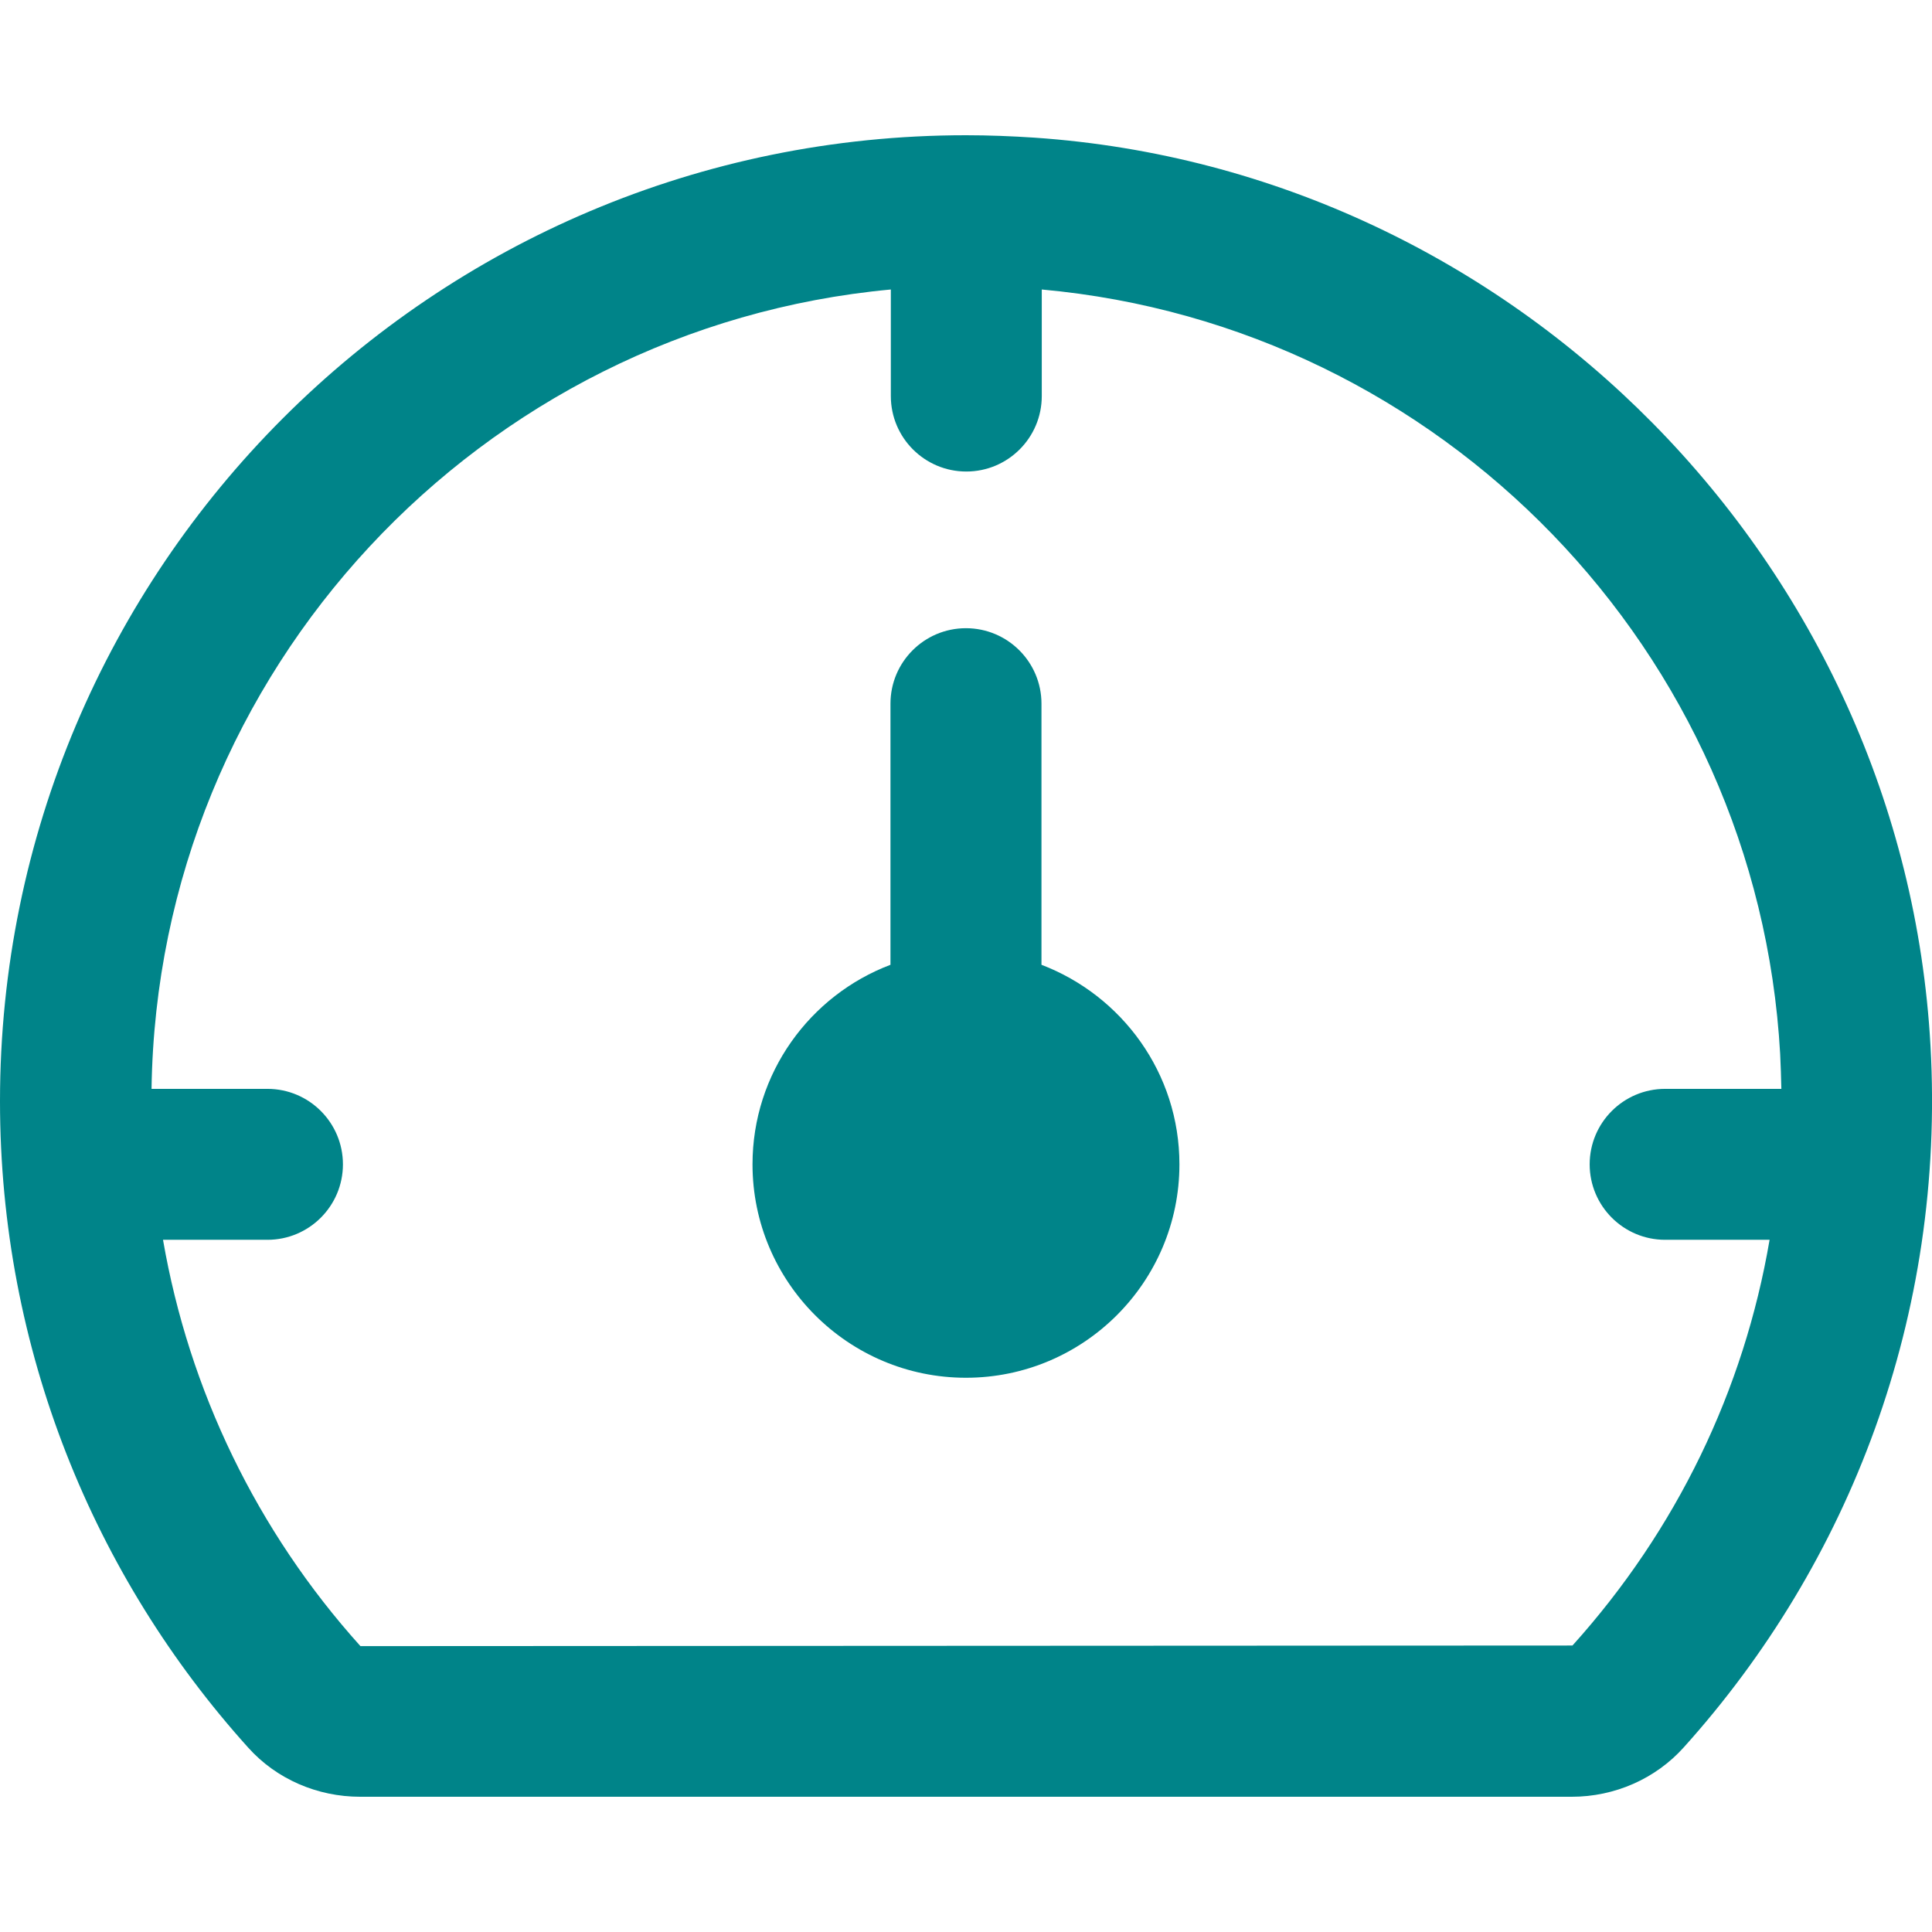 <svg width="32" height="32" viewBox="0 0 32 32" fill="none" xmlns="http://www.w3.org/2000/svg">
<path d="M31.975 17.32C31.53 9.34 25.105 2.825 17.135 2.28C16.755 2.255 16.375 2.24 16 2.24C7.165 2.24 -0 9.405 -0 18.24C-0 22.355 1.555 26.11 4.11 28.945C4.58 29.47 5.26 29.76 5.965 29.76H26.035C26.74 29.76 27.42 29.465 27.89 28.94C30.63 25.895 32.225 21.795 31.975 17.32ZM26.035 27.255L5.97 27.265C4.255 25.36 3.13 23.025 2.7 20.535H4.43C5.12 20.535 5.68 19.975 5.68 19.285C5.68 18.595 5.12 18.035 4.43 18.035H2.51C2.61 11.105 7.96 5.425 14.755 4.795V6.56C14.755 7.25 15.315 7.81 16.005 7.81C16.695 7.81 17.255 7.25 17.255 6.56V4.795C23.875 5.395 29.11 10.785 29.485 17.455C29.495 17.65 29.5 17.84 29.505 18.035H27.58C26.89 18.035 26.33 18.595 26.33 19.285C26.33 19.975 26.89 20.535 27.58 20.535H29.31C28.885 23.025 27.77 25.34 26.045 27.255H26.035Z" fill="#008489"/>
<path d="M17.25 15.98V11.655C17.25 10.965 16.689 10.405 15.999 10.405C15.309 10.405 14.749 10.965 14.749 11.655V15.98C13.415 16.485 12.464 17.775 12.464 19.285C12.464 21.235 14.05 22.82 15.999 22.82C17.95 22.82 19.535 21.235 19.535 19.285C19.535 17.775 18.584 16.49 17.25 15.98Z" fill="#008489"/>
</svg>

